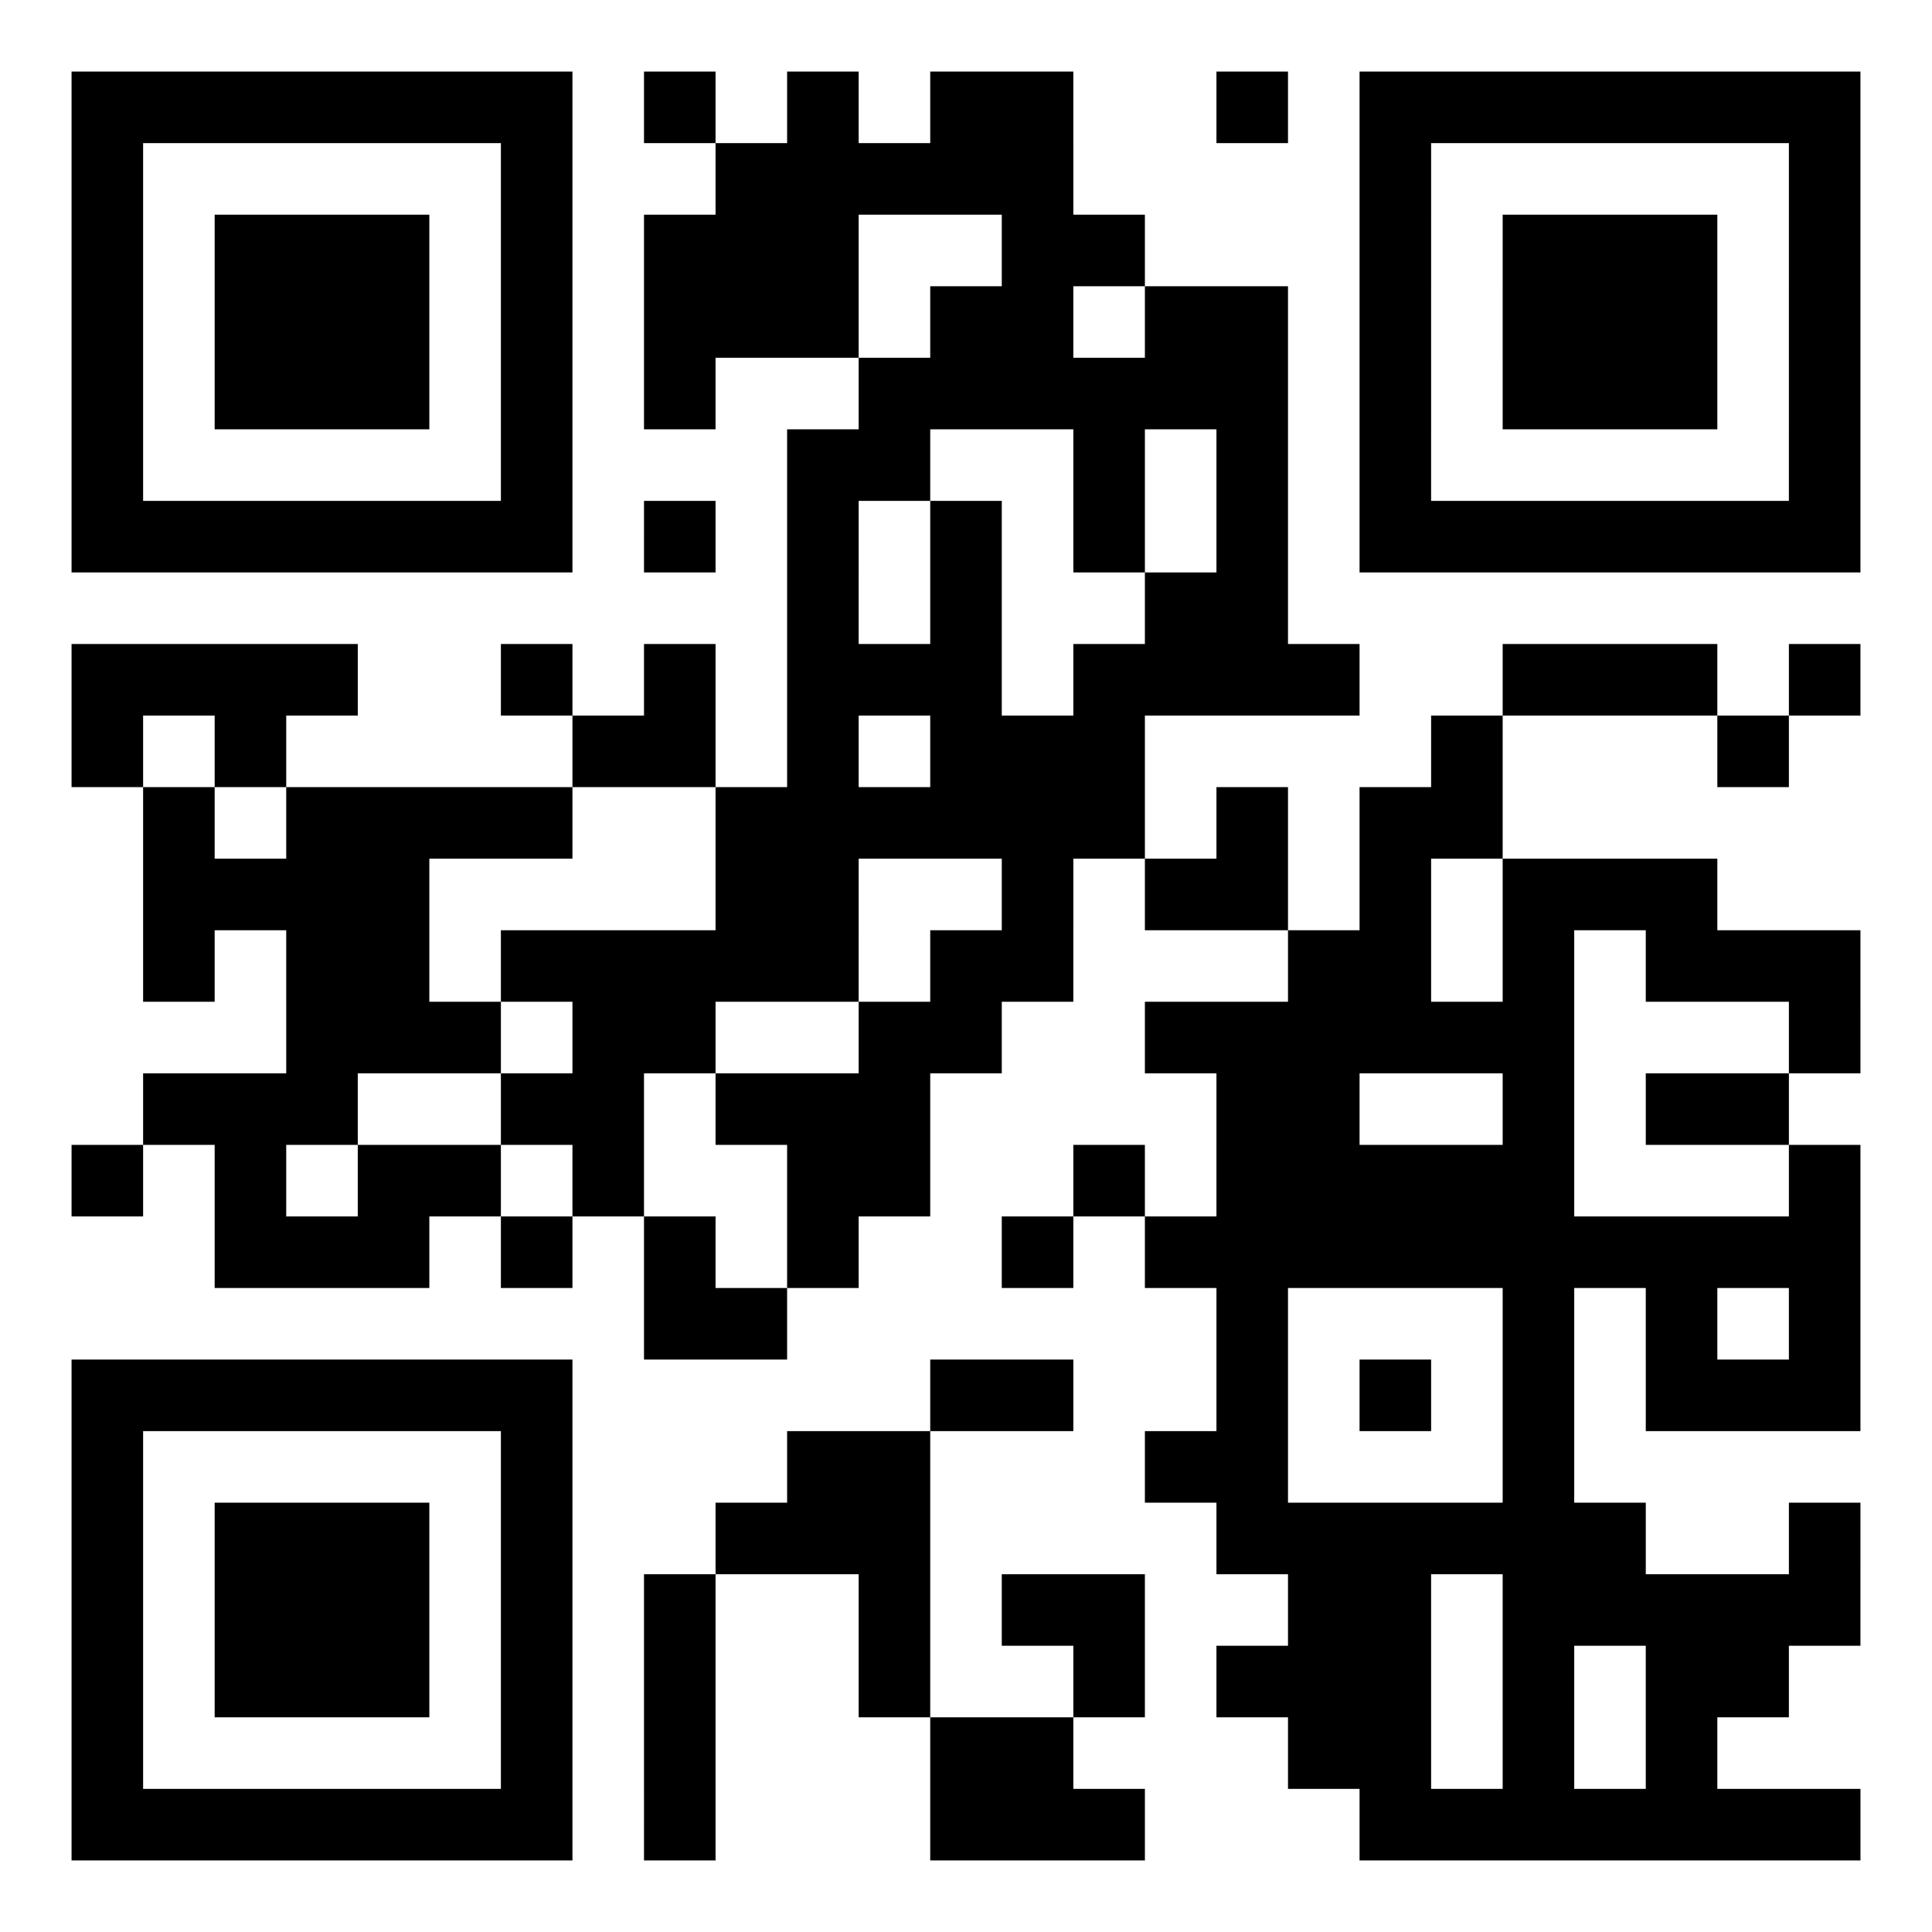 <svg xmlns="http://www.w3.org/2000/svg" xmlns:xlink="http://www.w3.org/1999/xlink" width="135" height="135" viewBox="0 0 135 135">
  <defs>
    <clipPath id="clip-Custom_Size_1">
      <rect width="135" height="135"/>
    </clipPath>
  </defs>
  <g id="Custom_Size_1" data-name="Custom Size – 1" clip-path="url(#clip-Custom_Size_1)">
    <g id="app_qr">
      <rect id="Rectangle_1" data-name="Rectangle 1" width="135" height="135" fill="none"/>
      <path id="Path_1" data-name="Path 1" d="M5,5h5v5H5Zm5,0h5v5H10Zm5,0h5v5H15Zm5,0h5v5H20Zm5,0h5v5H25Zm5,0h5v5H30Zm5,0h5v5H35ZM45,5h5v5H45ZM55,5h5v5H55ZM65,5h5v5H65Zm5,0h5v5H70ZM85,5h5v5H85ZM95,5h5v5H95Zm5,0h5v5h-5Zm5,0h5v5h-5Zm5,0h5v5h-5Zm5,0h5v5h-5Zm5,0h5v5h-5Zm5,0h5v5h-5ZM5,10h5v5H5Zm30,0h5v5H35Zm15,0h5v5H50Zm5,0h5v5H55Zm5,0h5v5H60Zm5,0h5v5H65Zm5,0h5v5H70Zm25,0h5v5H95Zm30,0h5v5h-5ZM5,15h5v5H5Zm10,0h5v5H15Zm5,0h5v5H20Zm5,0h5v5H25Zm10,0h5v5H35Zm10,0h5v5H45Zm5,0h5v5H50Zm5,0h5v5H55Zm15,0h5v5H70Zm5,0h5v5H75Zm20,0h5v5H95Zm10,0h5v5h-5Zm5,0h5v5h-5Zm5,0h5v5h-5Zm10,0h5v5h-5ZM5,20h5v5H5Zm10,0h5v5H15Zm5,0h5v5H20Zm5,0h5v5H25Zm10,0h5v5H35Zm10,0h5v5H45Zm5,0h5v5H50Zm5,0h5v5H55Zm10,0h5v5H65Zm5,0h5v5H70Zm10,0h5v5H80Zm5,0h5v5H85Zm10,0h5v5H95Zm10,0h5v5h-5Zm5,0h5v5h-5Zm5,0h5v5h-5Zm10,0h5v5h-5ZM5,25h5v5H5Zm10,0h5v5H15Zm5,0h5v5H20Zm5,0h5v5H25Zm10,0h5v5H35Zm10,0h5v5H45Zm15,0h5v5H60Zm5,0h5v5H65Zm5,0h5v5H70Zm5,0h5v5H75Zm5,0h5v5H80Zm5,0h5v5H85Zm10,0h5v5H95Zm10,0h5v5h-5Zm5,0h5v5h-5Zm5,0h5v5h-5Zm10,0h5v5h-5ZM5,30h5v5H5Zm30,0h5v5H35Zm20,0h5v5H55Zm5,0h5v5H60Zm15,0h5v5H75Zm10,0h5v5H85Zm10,0h5v5H95Zm30,0h5v5h-5ZM5,35h5v5H5Zm5,0h5v5H10Zm5,0h5v5H15Zm5,0h5v5H20Zm5,0h5v5H25Zm5,0h5v5H30Zm5,0h5v5H35Zm10,0h5v5H45Zm10,0h5v5H55Zm10,0h5v5H65Zm10,0h5v5H75Zm10,0h5v5H85Zm10,0h5v5H95Zm5,0h5v5h-5Zm5,0h5v5h-5Zm5,0h5v5h-5Zm5,0h5v5h-5Zm5,0h5v5h-5Zm5,0h5v5h-5ZM55,40h5v5H55Zm10,0h5v5H65Zm15,0h5v5H80Zm5,0h5v5H85ZM5,45h5v5H5Zm5,0h5v5H10Zm5,0h5v5H15Zm5,0h5v5H20Zm15,0h5v5H35Zm10,0h5v5H45Zm10,0h5v5H55Zm5,0h5v5H60Zm5,0h5v5H65Zm10,0h5v5H75Zm5,0h5v5H80Zm5,0h5v5H85Zm5,0h5v5H90Zm15,0h5v5h-5Zm5,0h5v5h-5Zm5,0h5v5h-5Zm10,0h5v5h-5ZM5,50h5v5H5Zm10,0h5v5H15Zm25,0h5v5H40Zm5,0h5v5H45Zm10,0h5v5H55Zm10,0h5v5H65Zm5,0h5v5H70Zm5,0h5v5H75Zm25,0h5v5h-5Zm20,0h5v5h-5ZM10,55h5v5H10Zm10,0h5v5H20Zm5,0h5v5H25Zm5,0h5v5H30Zm5,0h5v5H35Zm15,0h5v5H50Zm5,0h5v5H55Zm5,0h5v5H60Zm5,0h5v5H65Zm5,0h5v5H70Zm5,0h5v5H75Zm10,0h5v5H85Zm10,0h5v5H95Zm5,0h5v5h-5ZM10,60h5v5H10Zm5,0h5v5H15Zm5,0h5v5H20Zm5,0h5v5H25Zm25,0h5v5H50Zm5,0h5v5H55Zm15,0h5v5H70Zm10,0h5v5H80Zm5,0h5v5H85Zm10,0h5v5H95Zm10,0h5v5h-5Zm5,0h5v5h-5Zm5,0h5v5h-5ZM10,65h5v5H10Zm10,0h5v5H20Zm5,0h5v5H25Zm10,0h5v5H35Zm5,0h5v5H40Zm5,0h5v5H45Zm5,0h5v5H50Zm5,0h5v5H55Zm10,0h5v5H65Zm5,0h5v5H70Zm20,0h5v5H90Zm5,0h5v5H95Zm10,0h5v5h-5Zm10,0h5v5h-5Zm5,0h5v5h-5Zm5,0h5v5h-5ZM20,70h5v5H20Zm5,0h5v5H25Zm5,0h5v5H30Zm10,0h5v5H40Zm5,0h5v5H45Zm15,0h5v5H60Zm5,0h5v5H65Zm15,0h5v5H80Zm5,0h5v5H85Zm5,0h5v5H90Zm5,0h5v5H95Zm5,0h5v5h-5Zm5,0h5v5h-5Zm20,0h5v5h-5ZM10,75h5v5H10Zm5,0h5v5H15Zm5,0h5v5H20Zm15,0h5v5H35Zm5,0h5v5H40Zm10,0h5v5H50Zm5,0h5v5H55Zm5,0h5v5H60Zm25,0h5v5H85Zm5,0h5v5H90Zm15,0h5v5h-5Zm10,0h5v5h-5Zm5,0h5v5h-5ZM5,80h5v5H5Zm10,0h5v5H15Zm10,0h5v5H25Zm5,0h5v5H30Zm10,0h5v5H40Zm15,0h5v5H55Zm5,0h5v5H60Zm15,0h5v5H75Zm10,0h5v5H85Zm5,0h5v5H90Zm5,0h5v5H95Zm5,0h5v5h-5Zm5,0h5v5h-5Zm20,0h5v5h-5ZM15,85h5v5H15Zm5,0h5v5H20Zm5,0h5v5H25Zm10,0h5v5H35Zm10,0h5v5H45Zm10,0h5v5H55Zm15,0h5v5H70Zm10,0h5v5H80Zm5,0h5v5H85Zm5,0h5v5H90Zm5,0h5v5H95Zm5,0h5v5h-5Zm5,0h5v5h-5Zm5,0h5v5h-5Zm5,0h5v5h-5Zm5,0h5v5h-5Zm5,0h5v5h-5ZM45,90h5v5H45Zm5,0h5v5H50Zm35,0h5v5H85Zm20,0h5v5h-5Zm10,0h5v5h-5Zm10,0h5v5h-5ZM5,95h5v5H5Zm5,0h5v5H10Zm5,0h5v5H15Zm5,0h5v5H20Zm5,0h5v5H25Zm5,0h5v5H30Zm5,0h5v5H35Zm30,0h5v5H65Zm5,0h5v5H70Zm15,0h5v5H85Zm10,0h5v5H95Zm10,0h5v5h-5Zm10,0h5v5h-5Zm5,0h5v5h-5Zm5,0h5v5h-5ZM5,100h5v5H5Zm30,0h5v5H35Zm20,0h5v5H55Zm5,0h5v5H60Zm20,0h5v5H80Zm5,0h5v5H85Zm20,0h5v5h-5ZM5,105h5v5H5Zm10,0h5v5H15Zm5,0h5v5H20Zm5,0h5v5H25Zm10,0h5v5H35Zm15,0h5v5H50Zm5,0h5v5H55Zm5,0h5v5H60Zm25,0h5v5H85Zm5,0h5v5H90Zm5,0h5v5H95Zm5,0h5v5h-5Zm5,0h5v5h-5Zm5,0h5v5h-5Zm15,0h5v5h-5ZM5,110h5v5H5Zm10,0h5v5H15Zm5,0h5v5H20Zm5,0h5v5H25Zm10,0h5v5H35Zm10,0h5v5H45Zm15,0h5v5H60Zm10,0h5v5H70Zm5,0h5v5H75Zm15,0h5v5H90Zm5,0h5v5H95Zm10,0h5v5h-5Zm5,0h5v5h-5Zm5,0h5v5h-5Zm5,0h5v5h-5Zm5,0h5v5h-5ZM5,115h5v5H5Zm10,0h5v5H15Zm5,0h5v5H20Zm5,0h5v5H25Zm10,0h5v5H35Zm10,0h5v5H45Zm15,0h5v5H60Zm15,0h5v5H75Zm10,0h5v5H85Zm5,0h5v5H90Zm5,0h5v5H95Zm10,0h5v5h-5Zm10,0h5v5h-5Zm5,0h5v5h-5ZM5,120h5v5H5Zm30,0h5v5H35Zm10,0h5v5H45Zm20,0h5v5H65Zm5,0h5v5H70Zm20,0h5v5H90Zm5,0h5v5H95Zm10,0h5v5h-5Zm10,0h5v5h-5ZM5,125h5v5H5Zm5,0h5v5H10Zm5,0h5v5H15Zm5,0h5v5H20Zm5,0h5v5H25Zm5,0h5v5H30Zm5,0h5v5H35Zm10,0h5v5H45Zm20,0h5v5H65Zm5,0h5v5H70Zm5,0h5v5H75Zm20,0h5v5H95Zm5,0h5v5h-5Zm5,0h5v5h-5Zm5,0h5v5h-5Zm5,0h5v5h-5Zm5,0h5v5h-5Zm5,0h5v5h-5Z" stroke="rgba(0,0,0,0)" stroke-width="1"/>
    </g>
  </g>
</svg>

